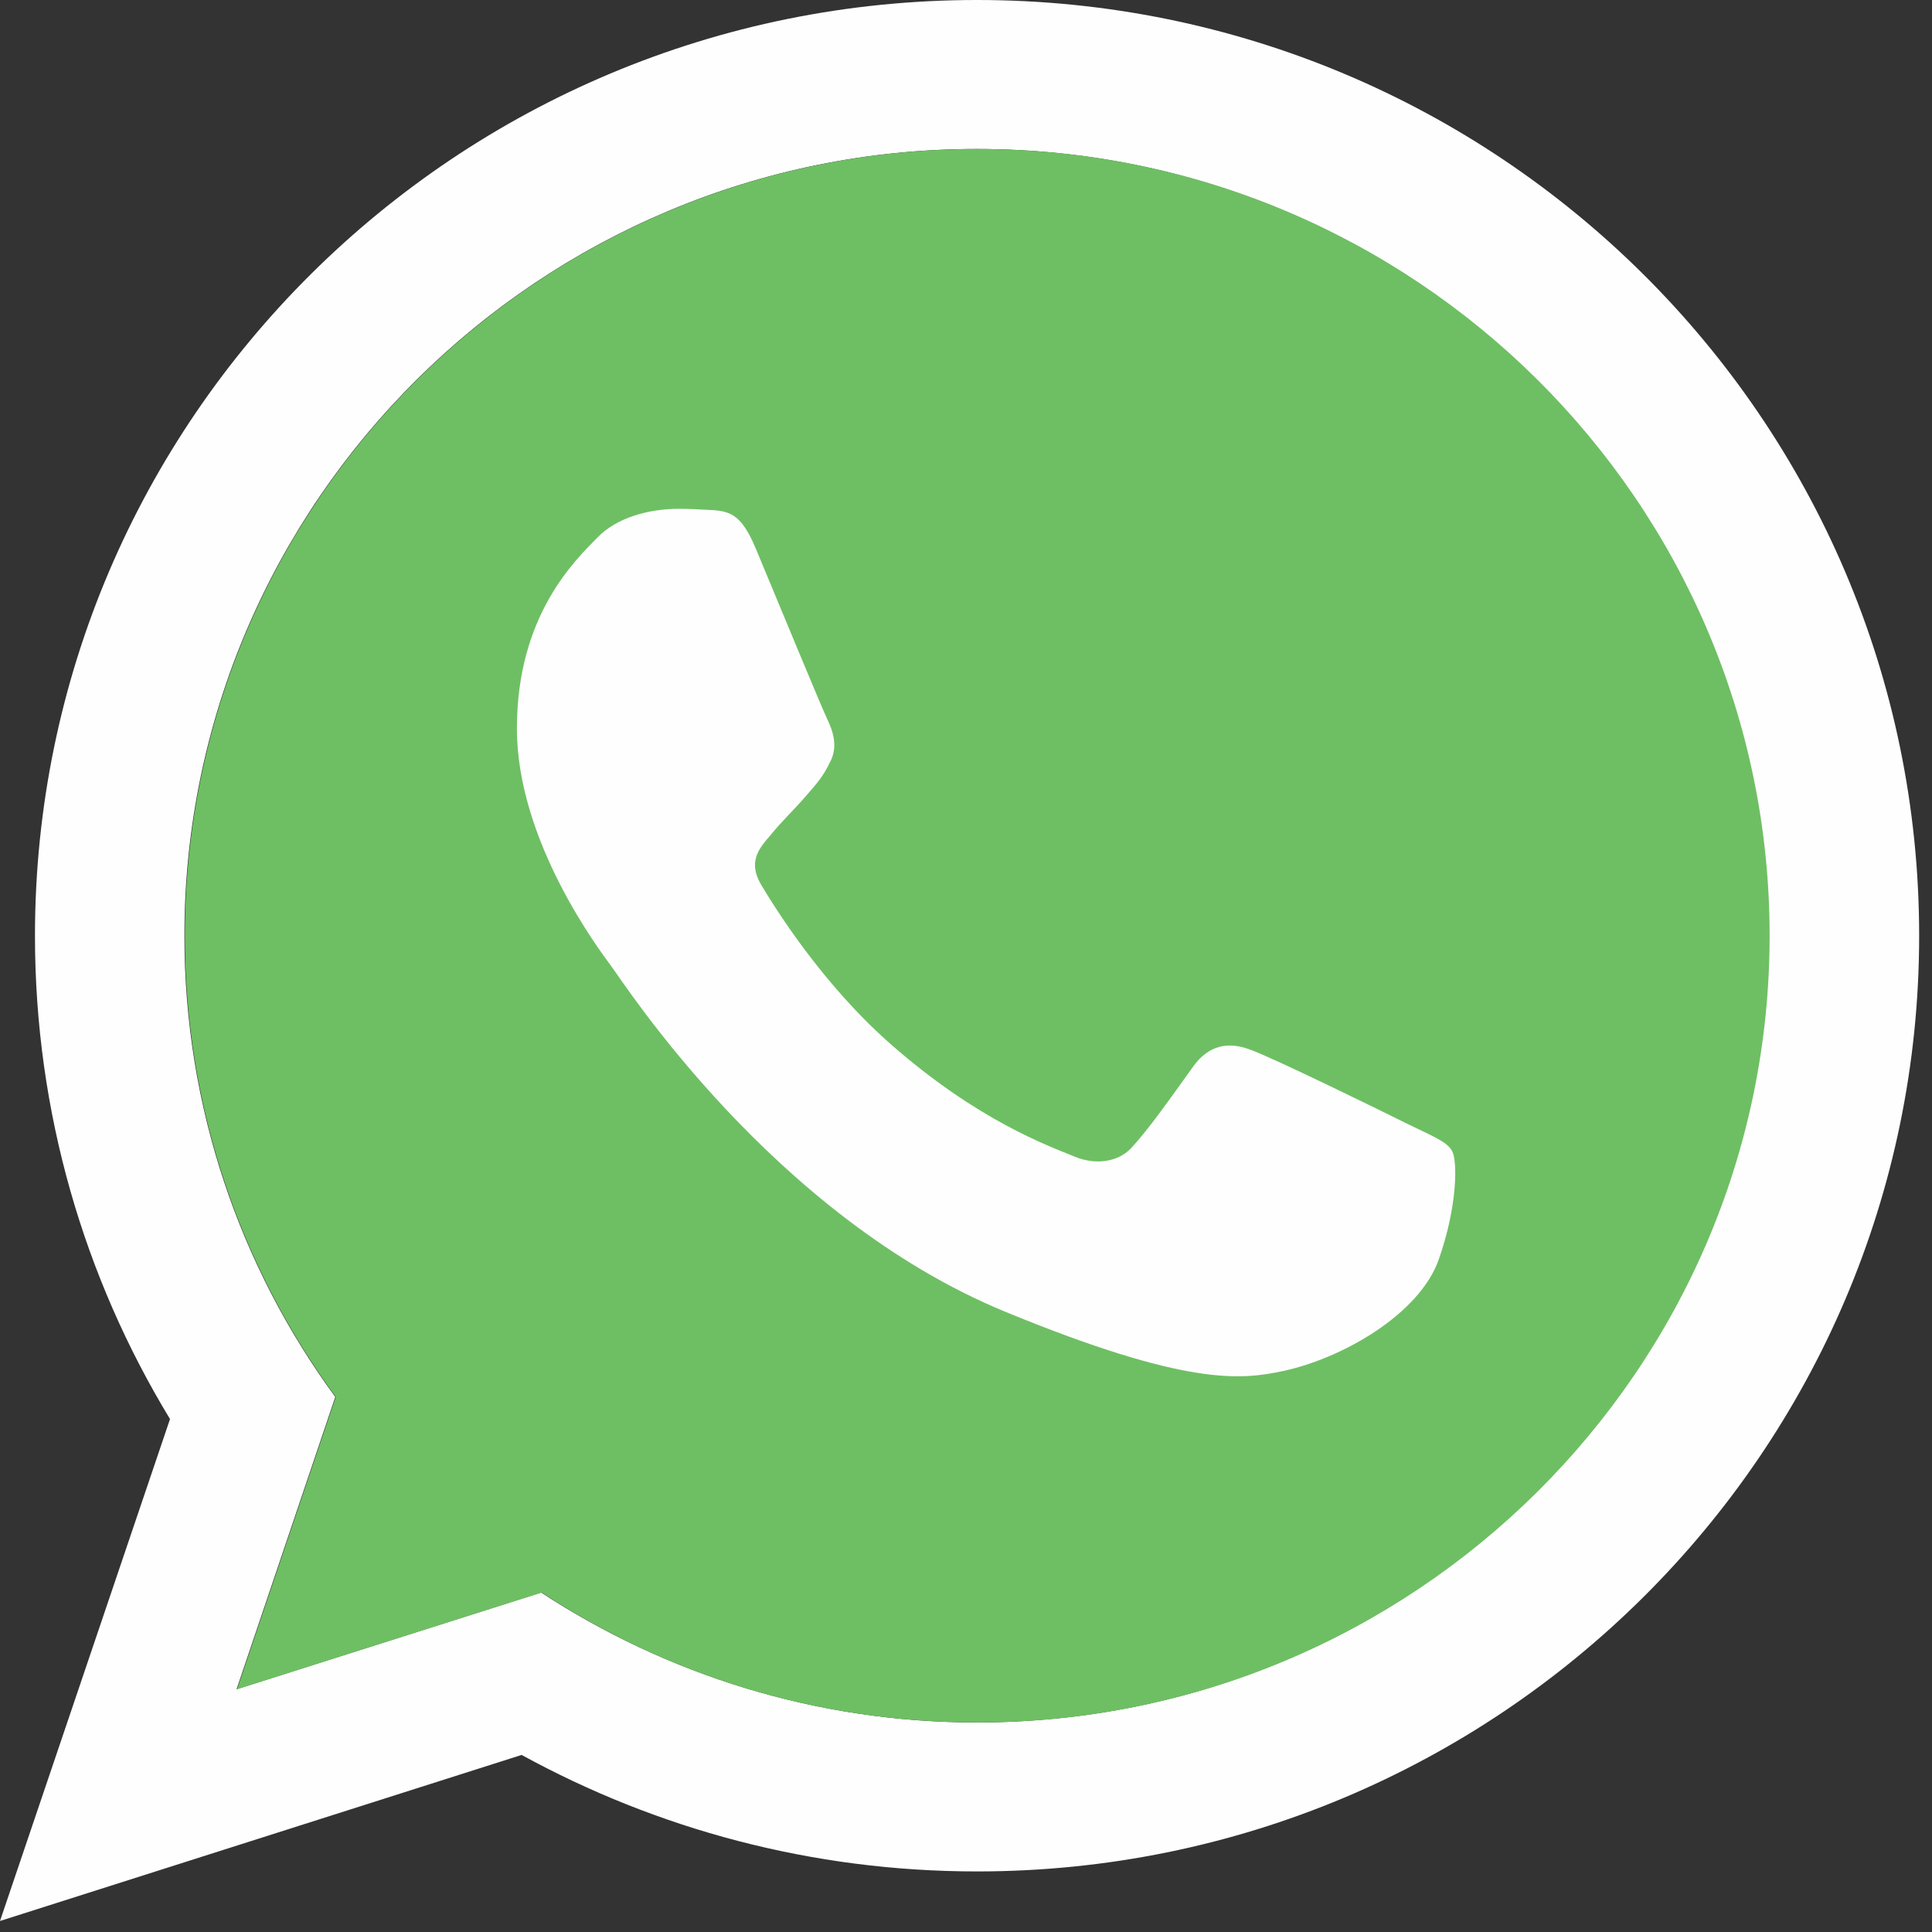 <?xml version="1.0" encoding="UTF-8"?>
<svg width="20px" height="20px" viewBox="0 0 20 20" version="1.1" xmlns="http://www.w3.org/2000/svg" xmlns:xlink="http://www.w3.org/1999/xlink">
    <rect x="0" y="0" width="20" height="20" fill="#333333" stroke="none"/>
    <!-- Generator: Sketch 41.2 (35397) - http://www.bohemiancoding.com/sketch -->
    <title>whatsapp</title>
    <desc>Created with Sketch.</desc>
    <defs>
        <linearGradient x1="-375.73%" y1="-167.519%" x2="-375.73%" y2="-163.85%" id="linearGradient-1">
            <stop stop-color="#6EBF61" offset="0%"></stop>
            <stop stop-color="#50A557" offset="23.14%"></stop>
            <stop stop-color="#2A904F" offset="52.16%"></stop>
            <stop stop-color="#50A557" offset="81.18%"></stop>
            <stop stop-color="#6EBF63" offset="100%"></stop>
        </linearGradient>
    </defs>
    <g id="Symbols" stroke="none" stroke-width="1" fill="none" fill-rule="evenodd">
        <g id="header" transform="translate(-760, -258)">
            <g id="whatsapp" transform="translate(760, 258)">
                <g id="svg2">
                    <path d="M10.114,17.831 C8.451,17.831 6.899,17.334 5.602,16.486 L2.449,17.487 L3.471,14.461 C2.488,13.12 1.909,11.468 1.909,9.687 C1.909,5.195 5.588,1.542 10.11,1.542 C14.631,1.542 18.31,5.195 18.31,9.687 C18.31,14.178 14.631,17.831 10.11,17.831 L10.114,17.831 L10.114,17.831 Z M10.114,0 C4.729,0 0.362,4.338 0.362,9.687 C0.362,11.516 0.873,13.23 1.76,14.69 L0,19.886 L5.4,18.167 C6.798,18.933 8.403,19.373 10.114,19.373 C15.499,19.373 19.867,15.035 19.867,9.687 C19.867,4.338 15.499,0 10.114,0 Z" id="path3007" fill="#FEFEFE"></path>
                    <path d="M10.114,1.542 C5.592,1.542 1.914,5.195 1.914,9.687 C1.914,11.468 2.493,13.12 3.476,14.461 L2.454,17.487 L5.607,16.486 C6.904,17.338 8.451,17.831 10.119,17.831 C14.641,17.831 18.319,14.178 18.319,9.687 C18.319,5.195 14.641,1.542 10.119,1.542 L10.114,1.542 L10.114,1.542 Z" id="path3009" fill="url(#linearGradient-1)"></path>
                    <path d="M7.824,5.679 C7.665,5.301 7.545,5.286 7.304,5.277 C7.222,5.272 7.13,5.267 7.029,5.267 C6.716,5.267 6.388,5.358 6.19,5.559 C5.949,5.804 5.351,6.373 5.351,7.542 C5.351,8.71 6.209,9.84 6.325,9.998 C6.446,10.156 7.998,12.588 10.408,13.58 C12.293,14.355 12.853,14.284 13.281,14.193 C13.908,14.059 14.694,13.599 14.892,13.043 C15.089,12.488 15.089,12.014 15.031,11.913 C14.974,11.813 14.814,11.755 14.573,11.636 C14.333,11.516 13.161,10.941 12.939,10.865 C12.722,10.783 12.515,10.812 12.351,11.042 C12.12,11.363 11.893,11.688 11.71,11.885 C11.565,12.038 11.329,12.057 11.131,11.976 C10.866,11.866 10.124,11.607 9.208,10.798 C8.499,10.17 8.017,9.39 7.877,9.155 C7.738,8.916 7.863,8.777 7.974,8.648 C8.094,8.499 8.21,8.394 8.33,8.255 C8.451,8.116 8.519,8.044 8.596,7.882 C8.678,7.724 8.62,7.561 8.562,7.441 C8.504,7.321 8.022,6.153 7.824,5.679 Z" id="path3011" fill="#FEFEFE"></path>
                </g>
            </g>
        </g>
    </g>
</svg>